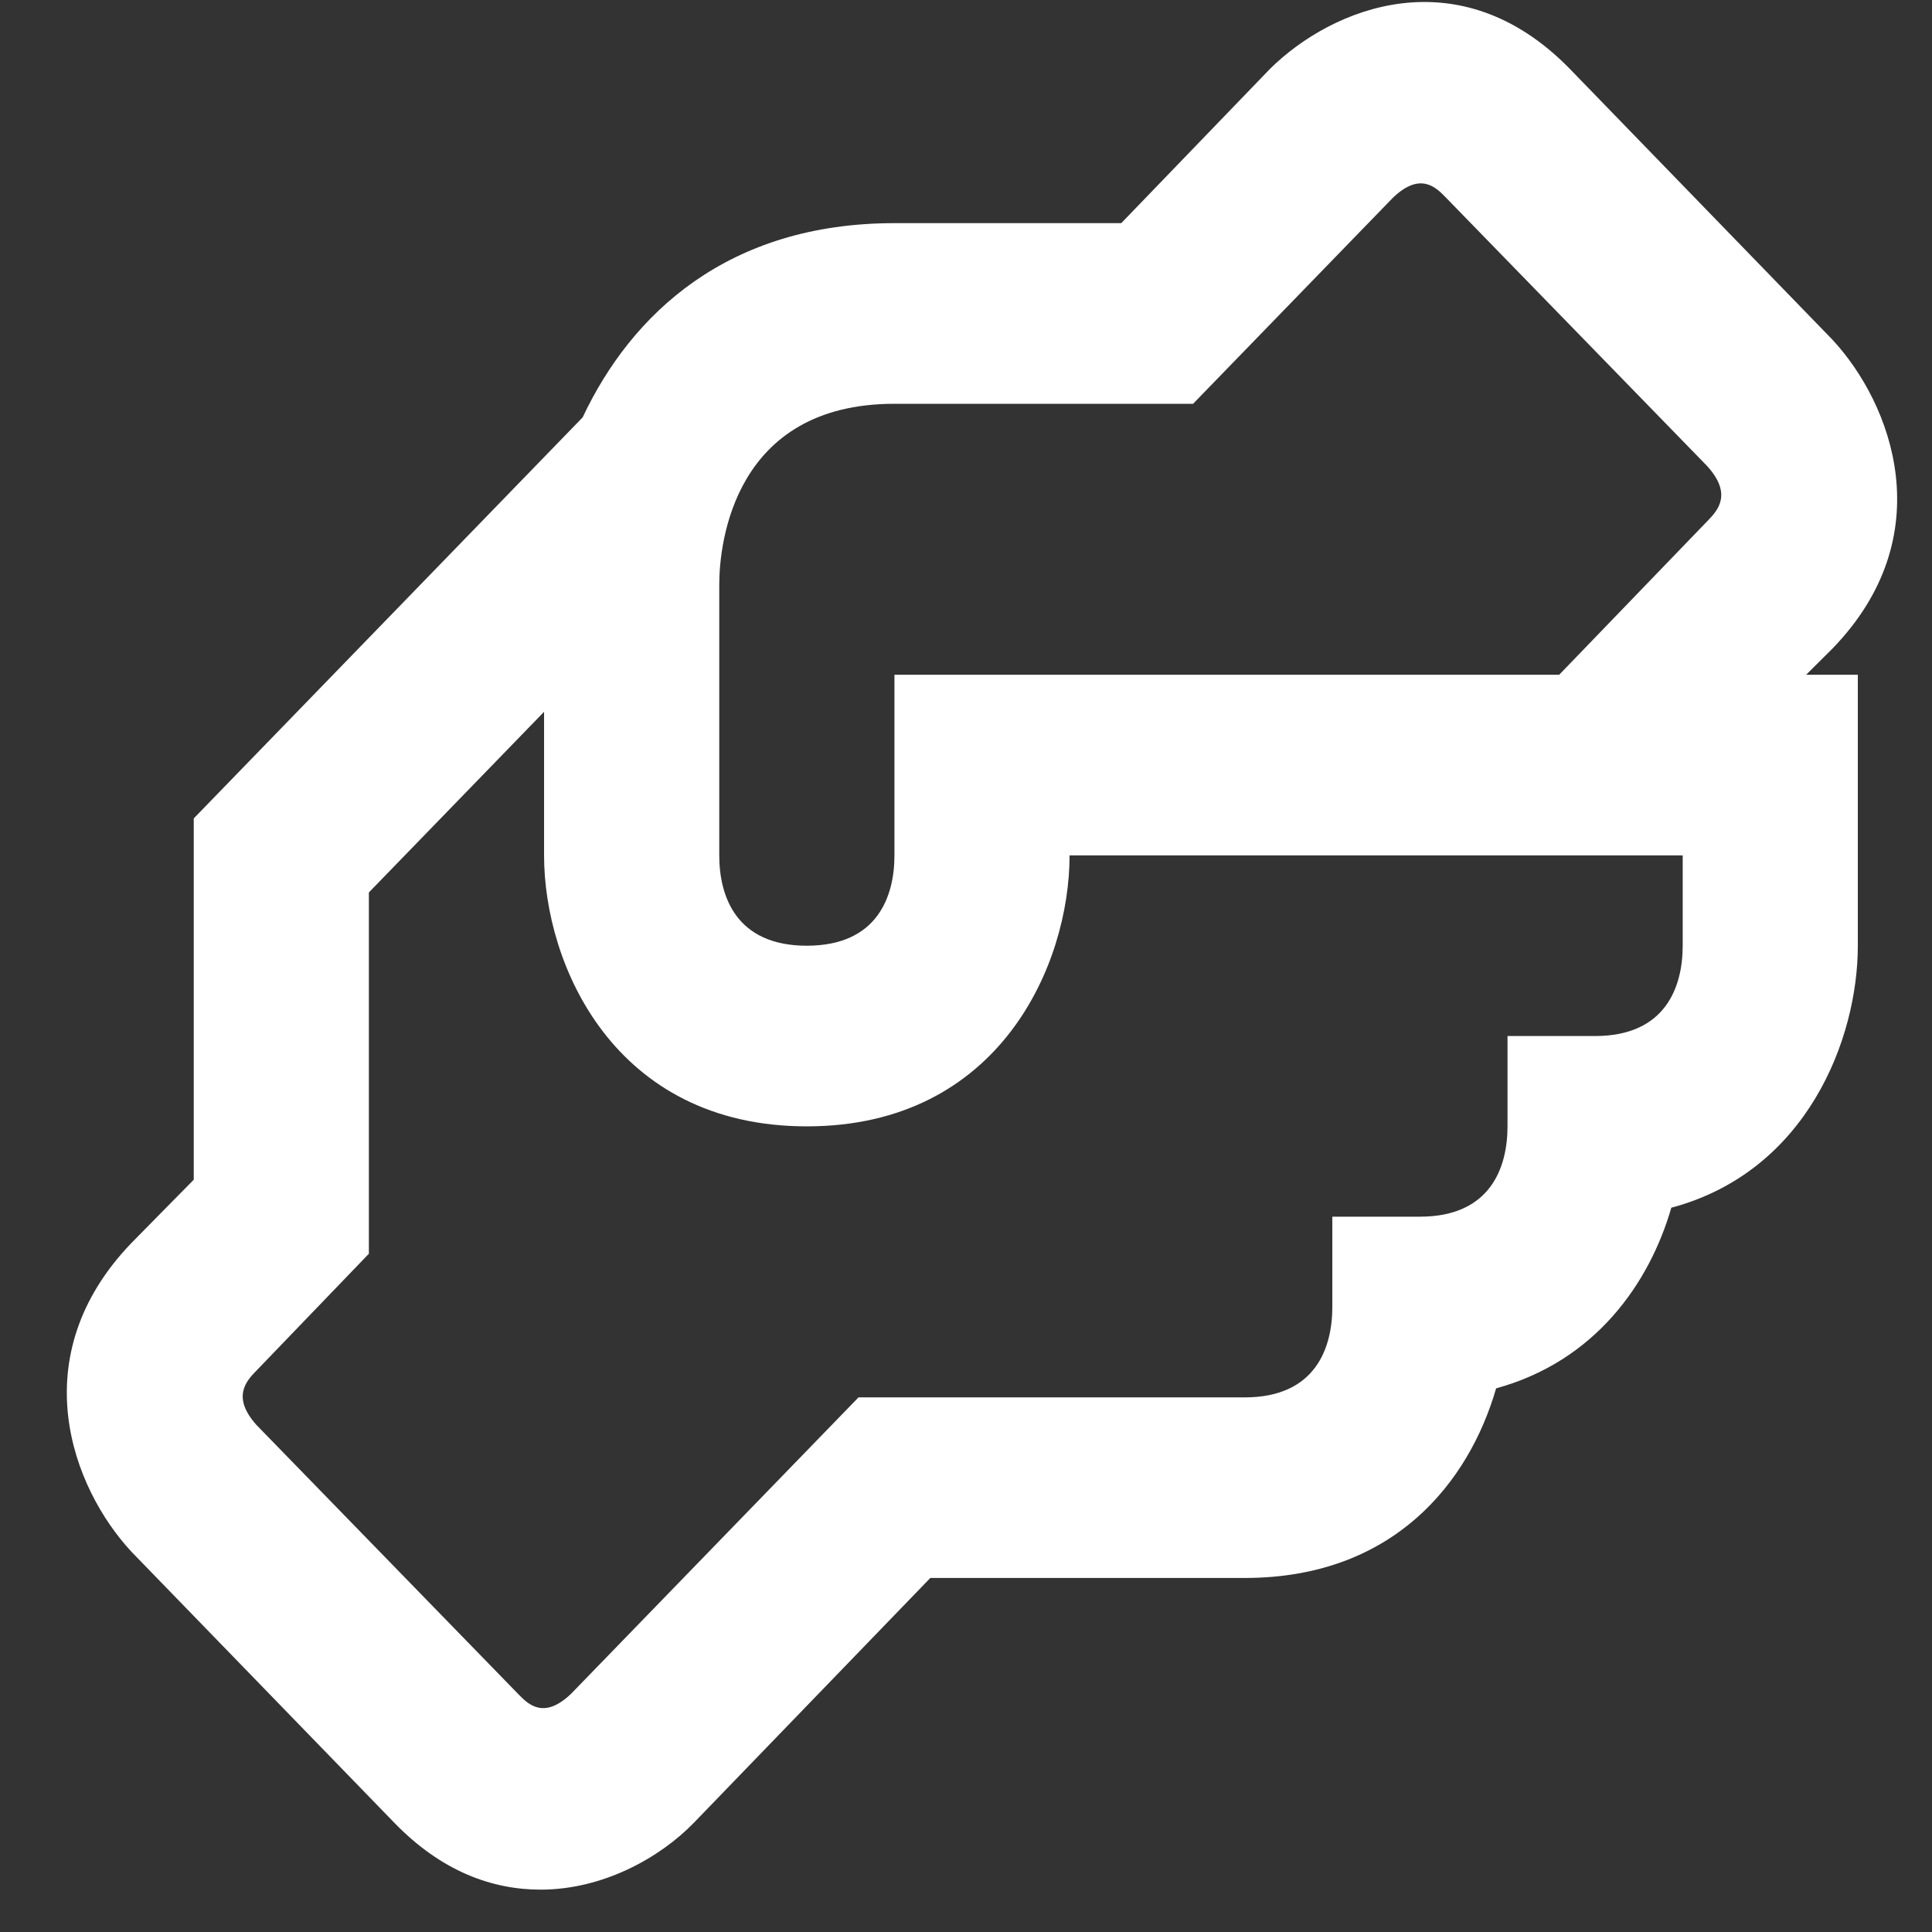 <svg width="28" height="28" viewBox="0 0 28 28" fill="none" xmlns="http://www.w3.org/2000/svg">
<rect x="0" y="0" width="28" height="28" fill="#333333" stroke="none"/>
<path d="M26.557 9.4C28.144 7.763 27.42 5.852 26.557 4.923L22.749 0.996C21.15 -0.64 19.309 0.106 18.408 0.996L16.25 3.234H12.963C10.551 3.234 9.154 4.543 8.444 6.049L2.808 11.861V17.097L1.906 18.013C0.32 19.662 1.043 21.561 1.906 22.49L5.715 26.417C6.4 27.124 7.136 27.386 7.834 27.386C8.736 27.386 9.561 26.927 10.056 26.417L13.483 22.869H18.04C20.198 22.869 21.289 21.482 21.683 20.121C23.117 19.728 23.904 18.602 24.222 17.503C26.189 16.979 26.925 15.055 26.925 13.706V9.779H26.176L26.557 9.4ZM24.387 13.706C24.387 14.295 24.145 15.015 23.117 15.015H21.848V16.324C21.848 16.913 21.607 17.633 20.579 17.633H19.309V18.942C19.309 19.532 19.068 20.252 18.04 20.252H12.442L8.279 24.545C7.885 24.925 7.657 24.702 7.517 24.558L3.722 20.657C3.353 20.251 3.569 20.016 3.709 19.872L5.346 18.17V12.934L7.885 10.316V12.397C7.885 13.981 8.901 16.324 11.693 16.324C14.486 16.324 15.501 13.981 15.501 12.397H24.387V13.706ZM24.755 7.541L22.597 9.779H12.963V12.397C12.963 12.986 12.721 13.706 11.693 13.706C10.665 13.706 10.424 12.986 10.424 12.397V8.47C10.424 7.868 10.64 5.852 12.963 5.852H17.291L20.185 2.868C20.579 2.488 20.807 2.711 20.947 2.855L24.742 6.755C25.11 7.161 24.894 7.397 24.755 7.541Z" fill="white"/>
</svg>
